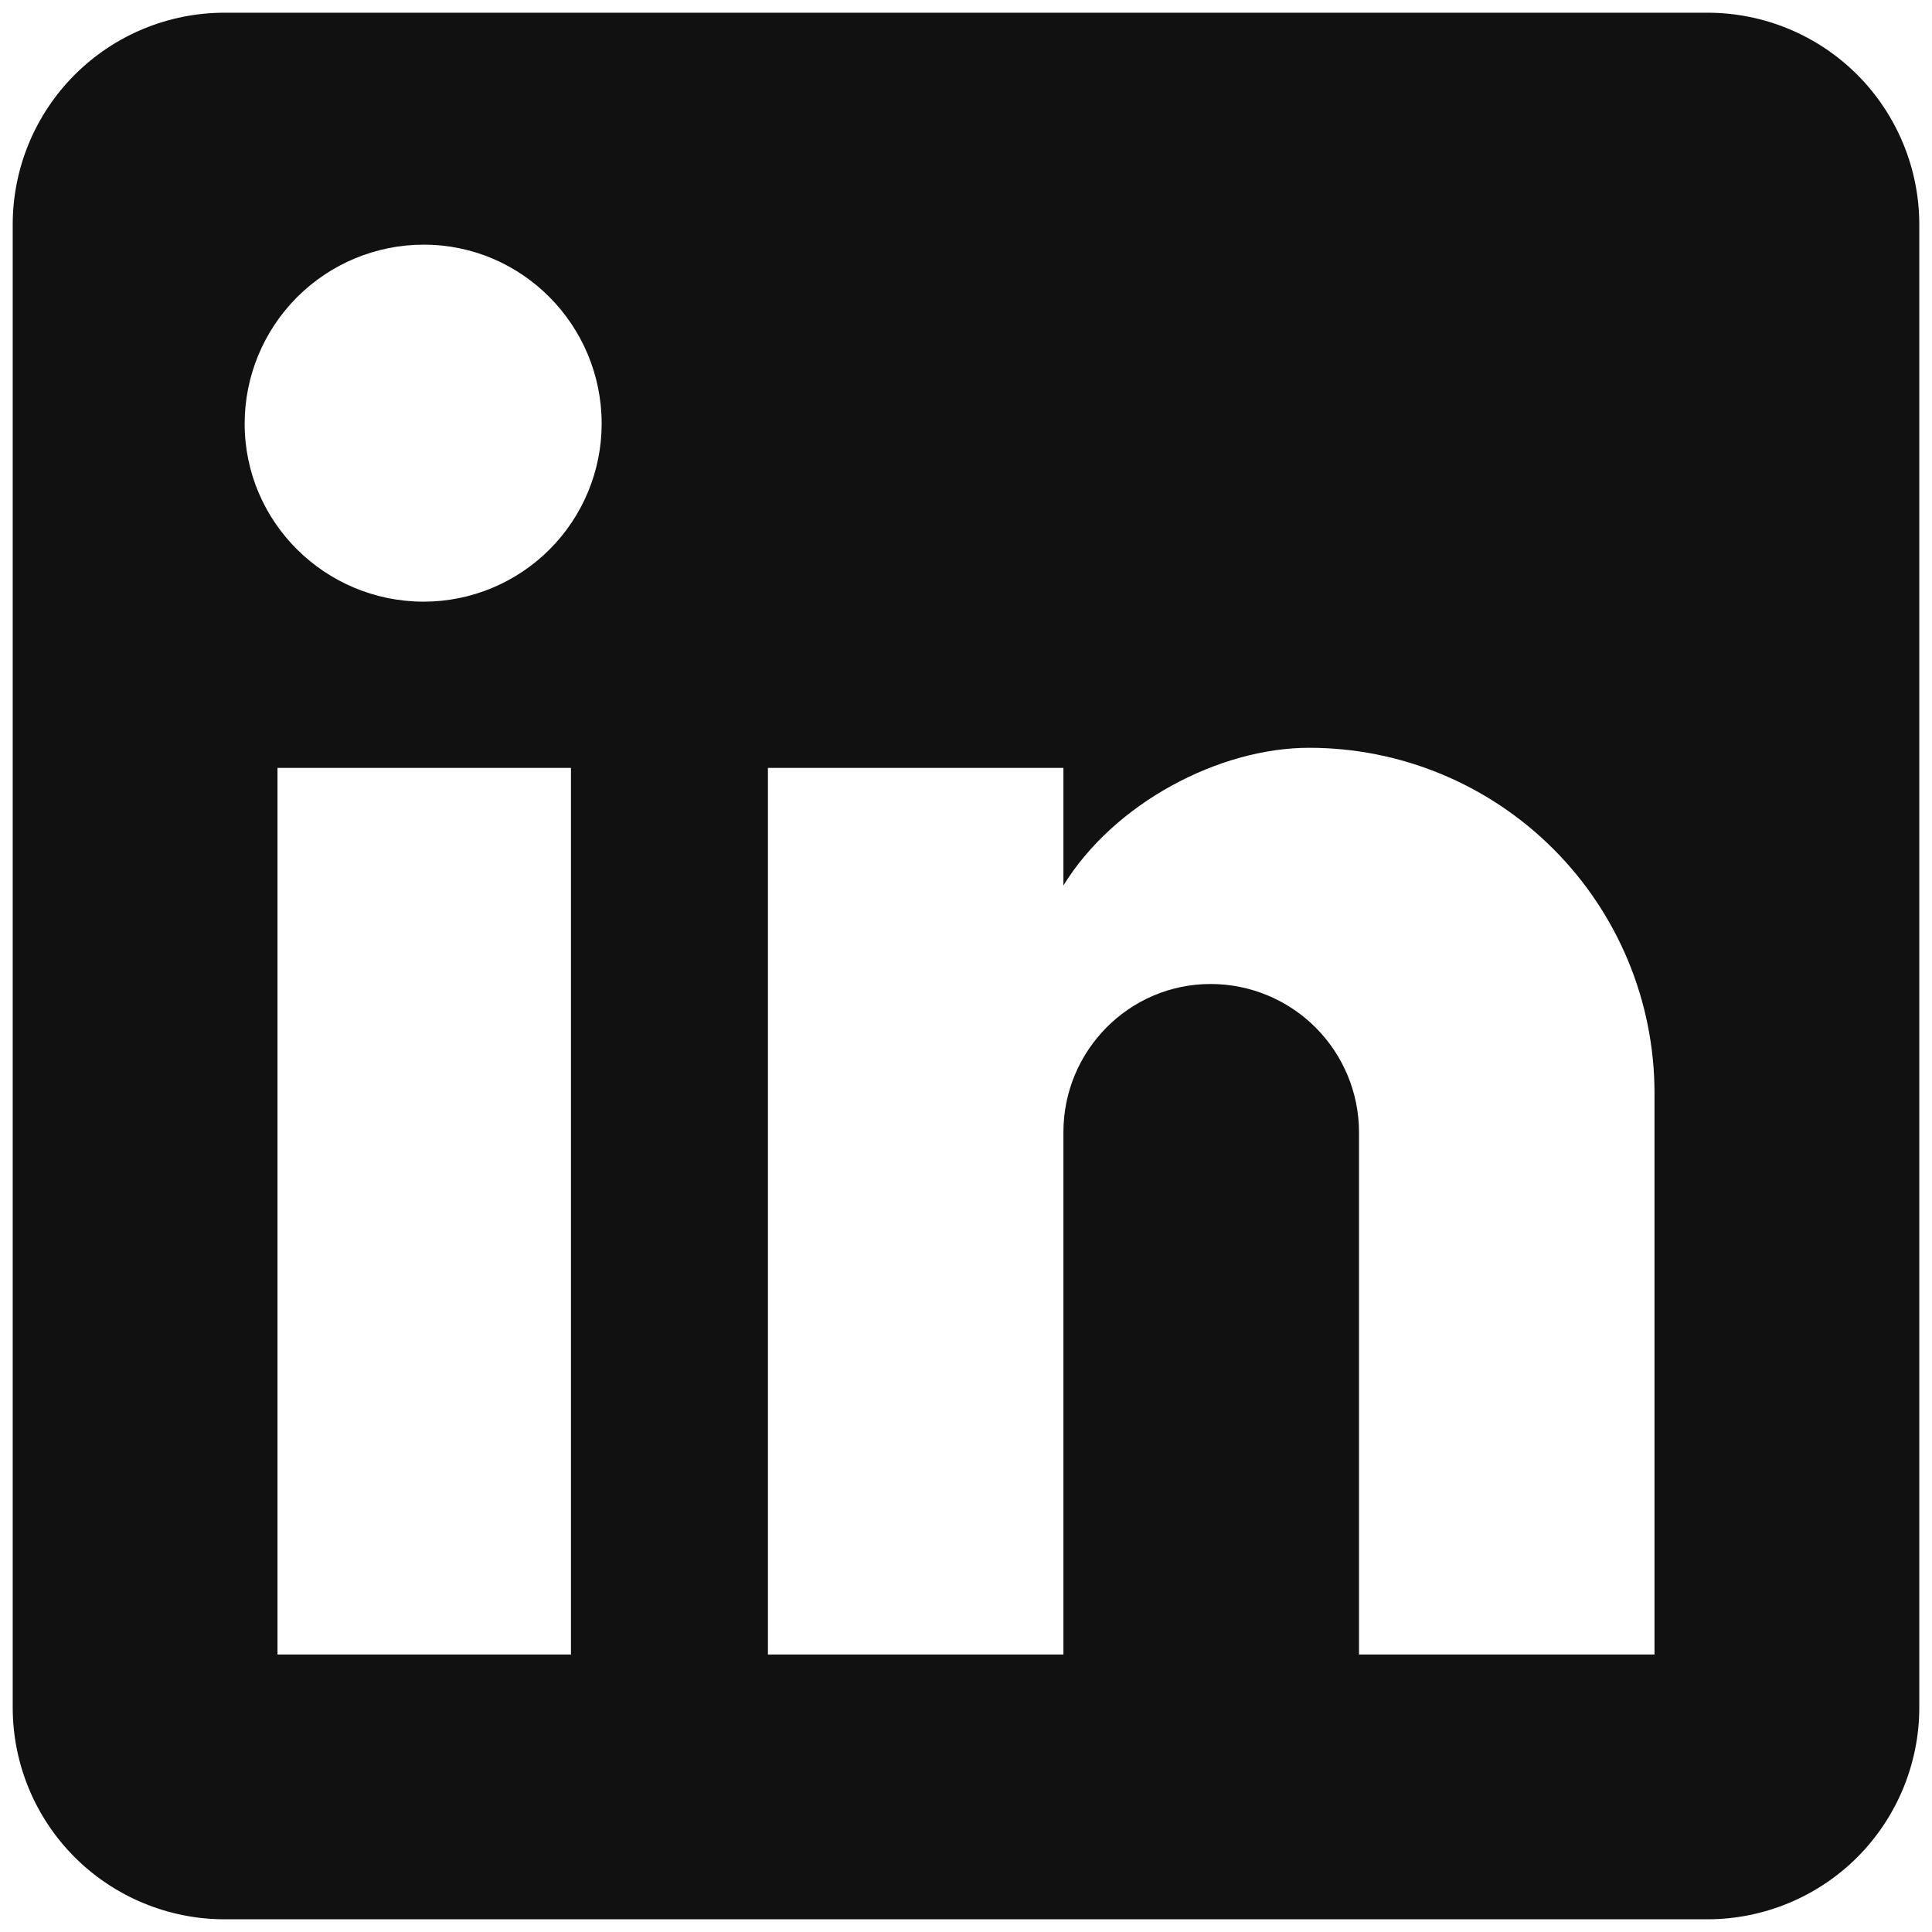 <svg width="19" height="19" viewBox="0 0 19 19" fill="none" xmlns="http://www.w3.org/2000/svg">
<path d="M16.792 0.125C17.344 0.125 17.874 0.344 18.265 0.735C18.655 1.126 18.875 1.656 18.875 2.208V16.792C18.875 17.344 18.655 17.874 18.265 18.265C17.874 18.655 17.344 18.875 16.792 18.875H2.208C1.656 18.875 1.126 18.655 0.735 18.265C0.344 17.874 0.125 17.344 0.125 16.792V2.208C0.125 1.656 0.344 1.126 0.735 0.735C1.126 0.344 1.656 0.125 2.208 0.125H16.792ZM16.271 16.271V10.75C16.271 9.849 15.913 8.986 15.276 8.349C14.639 7.712 13.776 7.354 12.875 7.354C11.99 7.354 10.958 7.896 10.458 8.708V7.552H7.552V16.271H10.458V11.135C10.458 10.333 11.104 9.677 11.906 9.677C12.293 9.677 12.664 9.831 12.937 10.104C13.211 10.378 13.365 10.749 13.365 11.135V16.271H16.271ZM4.167 5.917C4.631 5.917 5.076 5.732 5.404 5.404C5.732 5.076 5.917 4.631 5.917 4.167C5.917 3.198 5.135 2.406 4.167 2.406C3.7 2.406 3.252 2.592 2.922 2.922C2.592 3.252 2.406 3.7 2.406 4.167C2.406 5.135 3.198 5.917 4.167 5.917ZM5.615 16.271V7.552H2.729V16.271H5.615Z" fill="#111111"/>
</svg>
